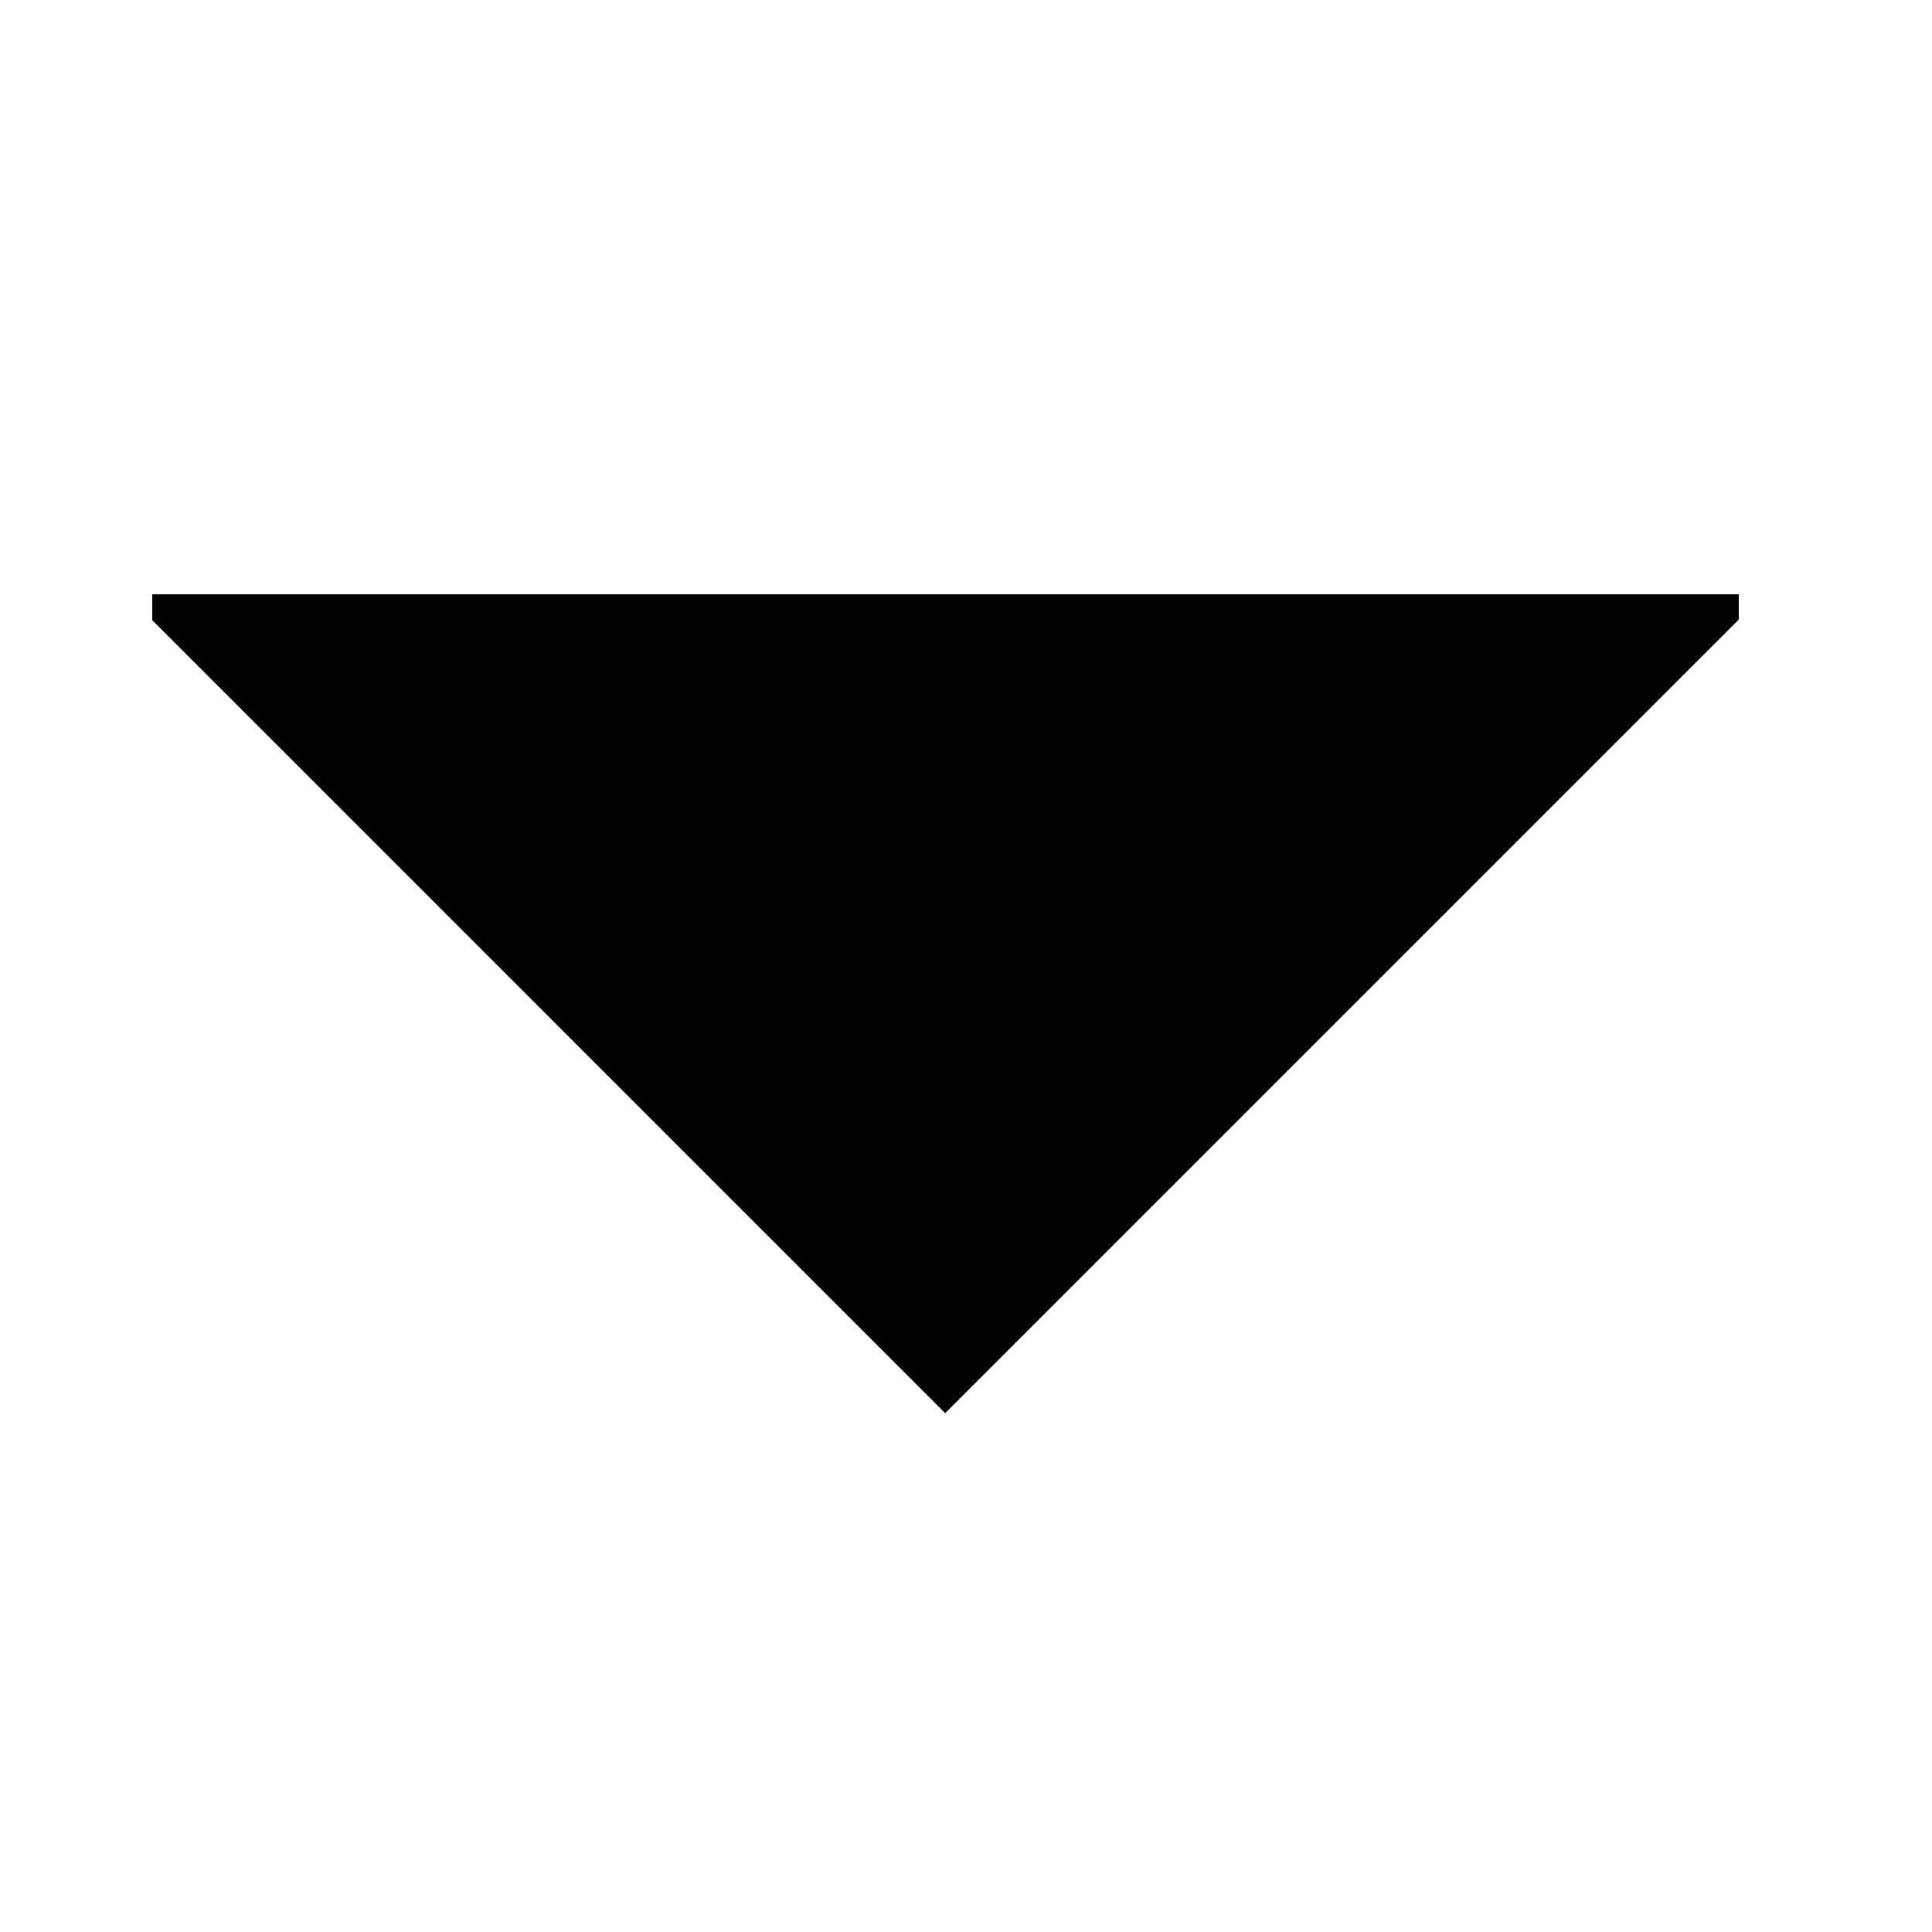 <svg xmlns="http://www.w3.org/2000/svg" xmlns:xlink="http://www.w3.org/1999/xlink" width="512" zoomAndPan="magnify" viewBox="0 0 384 384" height="512" preserveAspectRatio="xMidYMid meet" version="1.0"><defs><clipPath id="5c0bba6ab3"><path d="M 30 118.121 L 345.594 118.121 L 345.594 280.875 L 30 280.875 Z M 30 118.121 " clip-rule="nonzero"/></clipPath><clipPath id="3e030fd0fa"><path d="M 345.594 123.145 L 345.594 118.121 L 30.137 118.121 L 30.137 123.145 L 187.863 280.875 Z M 345.594 123.145 " clip-rule="nonzero"/></clipPath></defs><g clip-path="url(#5c0bba6ab3)"><g clip-path="url(#3e030fd0fa)"><path fill="#000000" d="M 345.594 118.121 L 345.594 280.875 L 30.258 280.875 L 30.258 118.121 Z M 345.594 118.121 " fill-opacity="1" fill-rule="nonzero"/></g></g></svg>